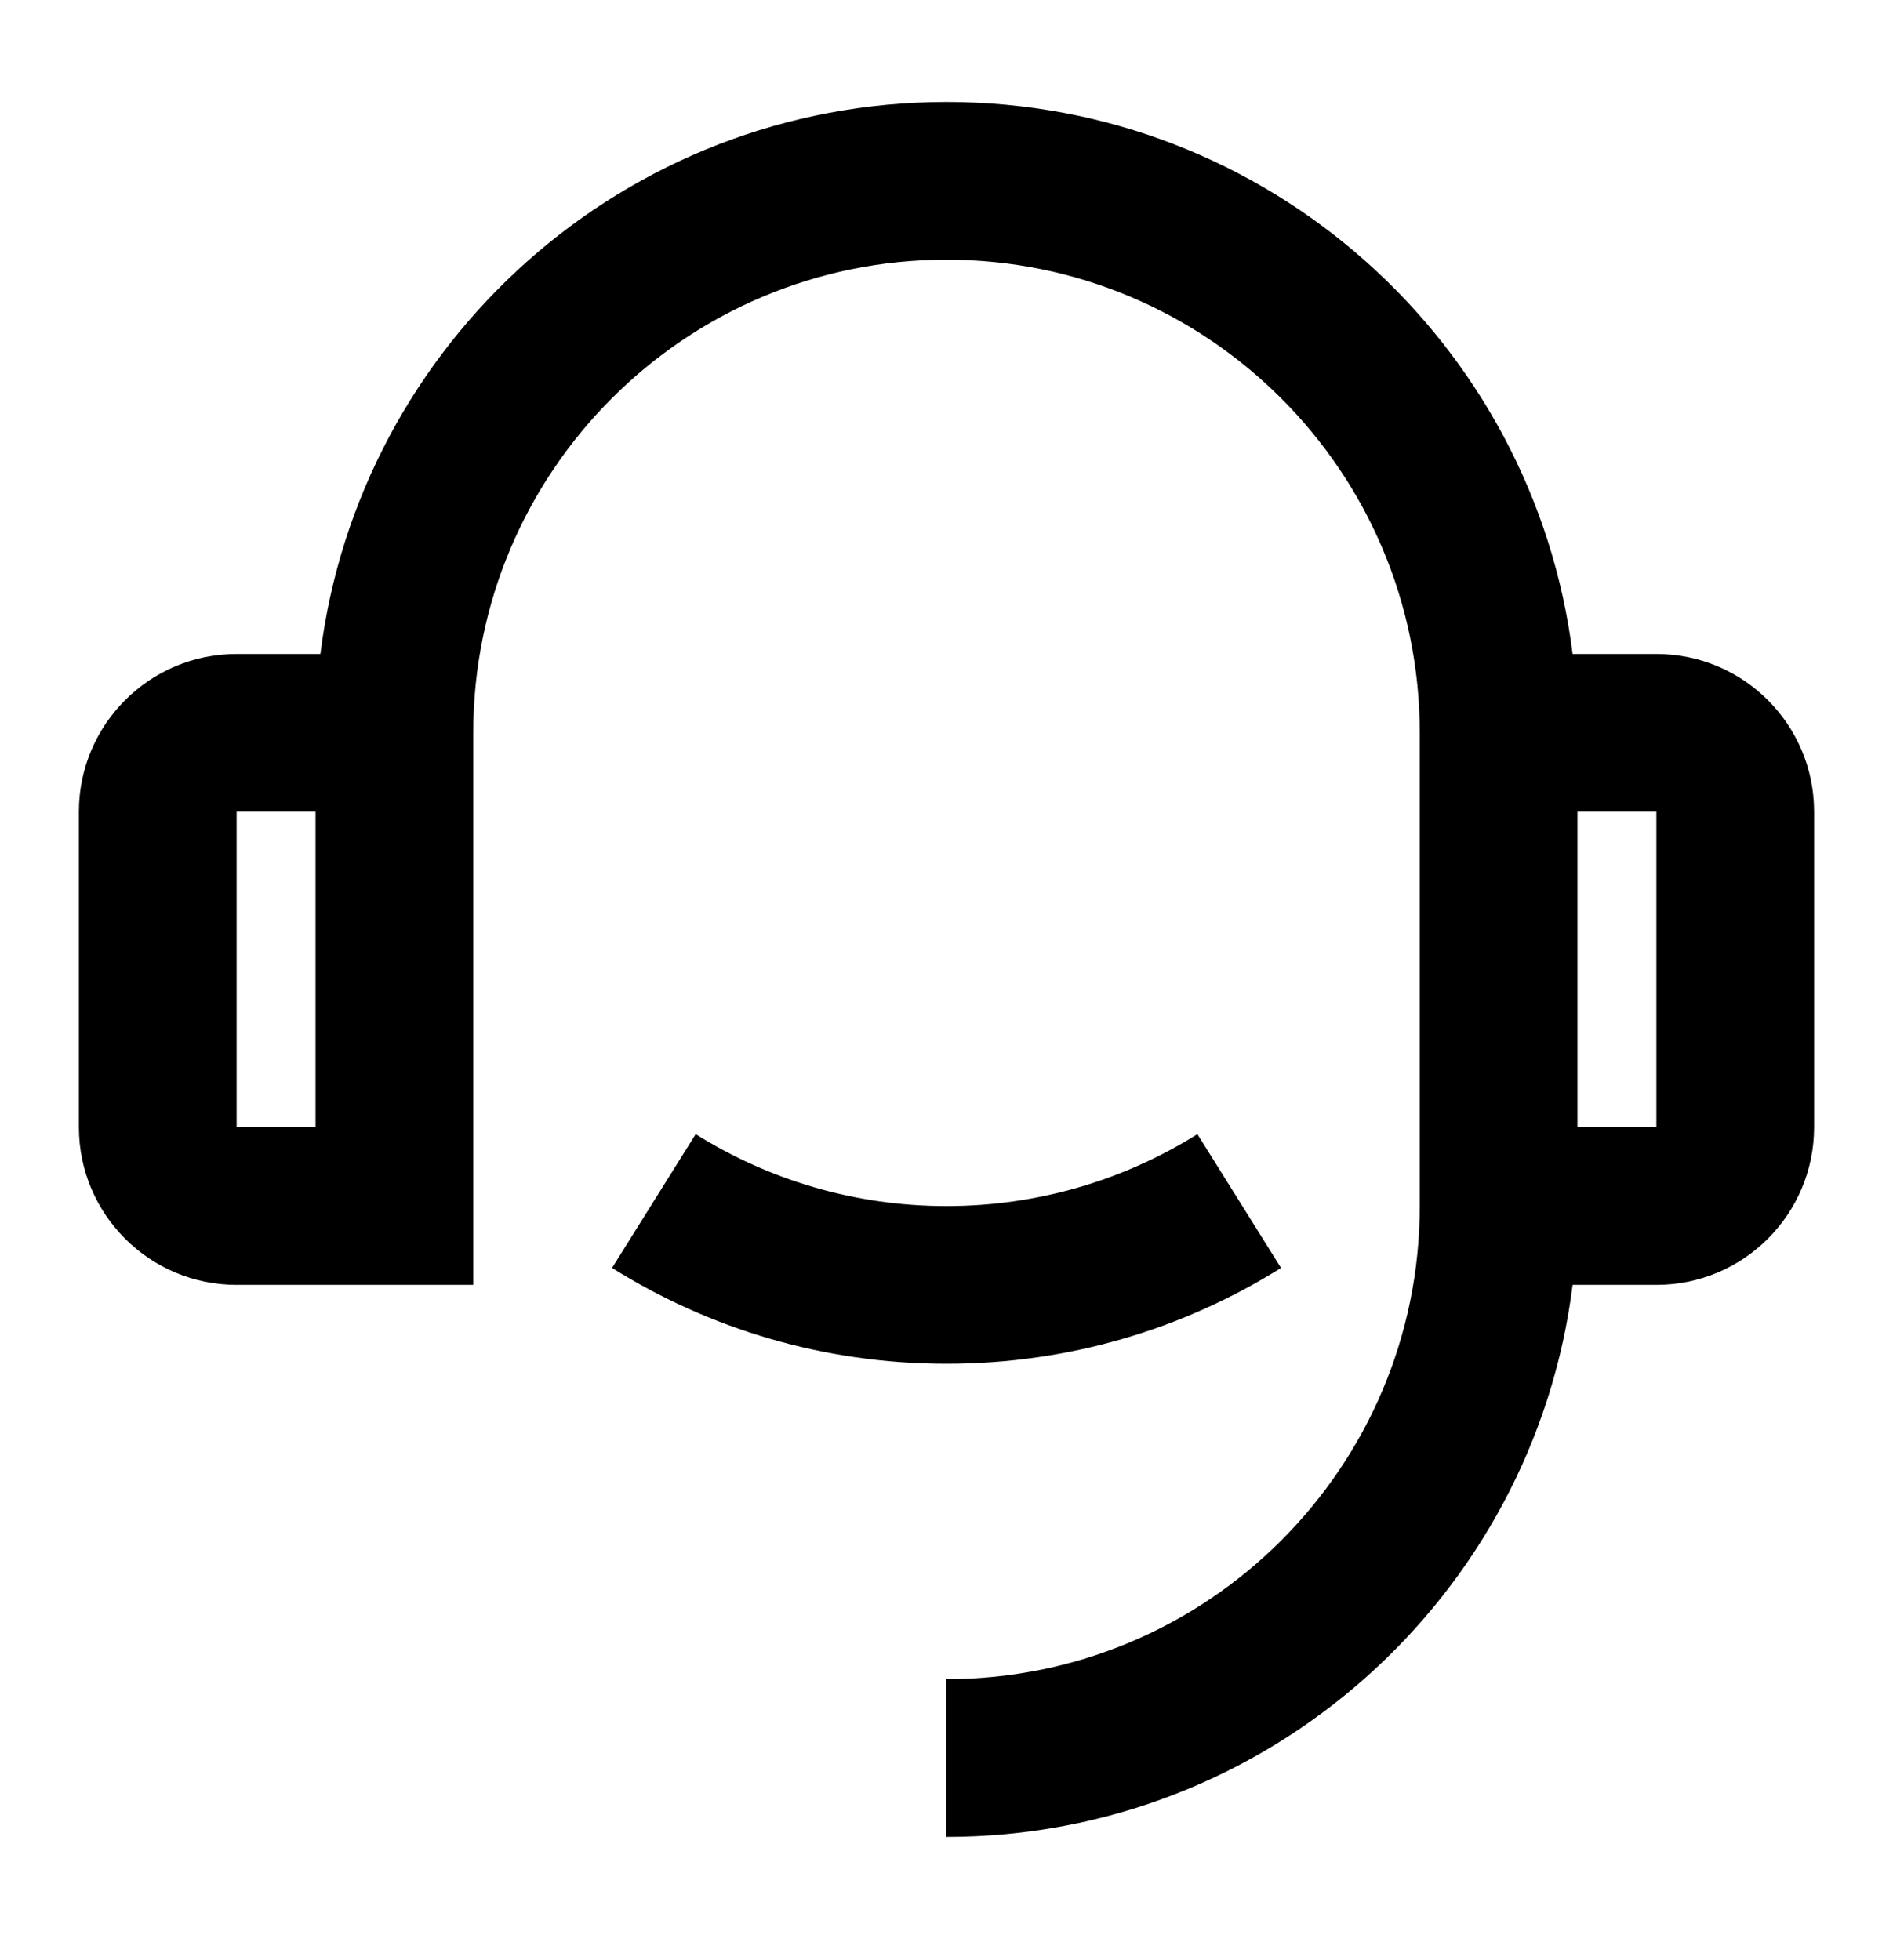 <svg xmlns="http://www.w3.org/2000/svg" fill="none" viewBox="0 0 28 29" height="29" width="28">
<g id="Frame">
<path fill="black" d="M23.261 9.675H24.5C25.789 9.675 26.833 10.72 26.833 12.009V16.675C26.833 17.964 25.789 19.009 24.5 19.009H23.261C22.687 23.613 18.759 27.175 14 27.175V24.842C17.866 24.842 21 21.708 21 17.842V10.842C21 6.976 17.866 3.842 14 3.842C10.134 3.842 7 6.976 7 10.842V19.009H3.5C2.211 19.009 1.167 17.964 1.167 16.675V12.009C1.167 10.72 2.211 9.675 3.5 9.675H4.739C5.313 5.071 9.24 1.509 14 1.509C18.759 1.509 22.687 5.071 23.261 9.675ZM3.5 12.009V16.675H4.667V12.009H3.5ZM23.333 12.009V16.675H24.5V12.009H23.333Z" id="Vector"></path>
<path fill="black" d="M10.29 16.779L9.053 18.758C10.487 19.657 12.183 20.176 14 20.176C15.818 20.176 17.513 19.657 18.948 18.758L17.711 16.779C16.635 17.453 15.363 17.843 14 17.843C12.637 17.843 11.366 17.453 10.29 16.779Z" id="Vector_2"></path>
</g>
</svg>
